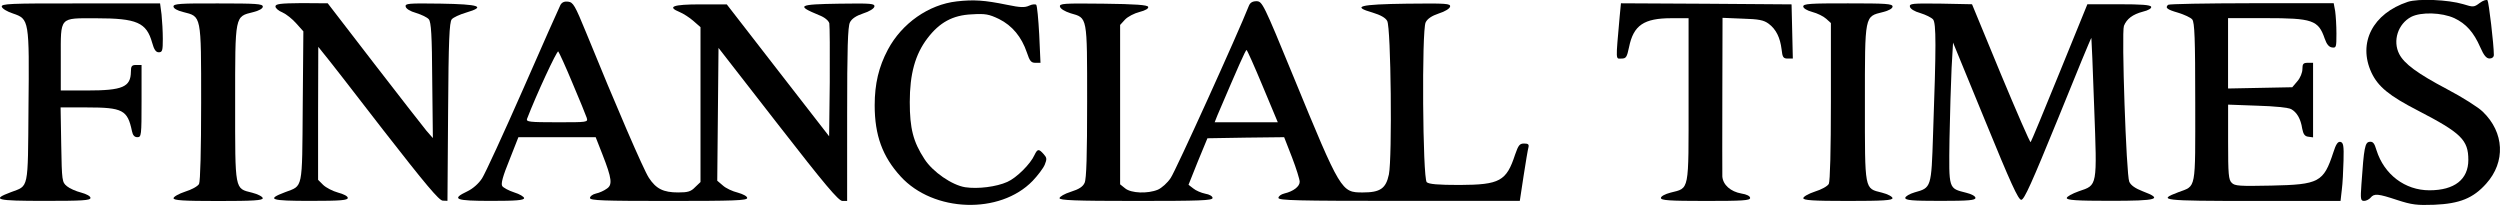 <?xml version="1.0" encoding="utf-8"?>
<!-- Generator: Adobe Illustrator 19.0.0, SVG Export Plug-In . SVG Version: 6.00 Build 0)  -->
<svg version="1.1" id="Layer_1" xmlns="http://www.w3.org/2000/svg" xmlns:xlink="http://www.w3.org/1999/xlink" x="0px" y="0px"
	 viewBox="546 131.7 394 32.3" style="enable-background:new 546 131.7 394 32.3;" xml:space="preserve">
<g transform="translate(0,106) scale(0.1,-0.1)">
	<path d="M6967.8-259.2c-44.2-5-86.4-34.5-108.5-76c-14.4-27.1-20.8-53.9-20.8-87.7c0-47.6,12.4-81,40.9-112.2
		c51.6-56.6,156.4-60.3,208-7c8,8.4,16.7,19.8,19.1,25.5c3.7,9,3.3,11.1-1.7,16.7c-7.7,8.7-9.7,8.4-14.4-1.3
		c-6.4-14.4-28.5-36.2-42.9-42.5c-17.1-7.7-46.2-11.4-66.3-8.4c-20.8,3.3-51.2,24.1-64.3,44.5c-17.7,27.1-23.1,48.2-23.1,89.7
		c0,44.2,8.4,75,27.8,100.5c19.1,25.1,39.9,36.5,70,37.8c21.4,1.3,26.8,0.3,42.9-7.4c20.8-10.4,35.5-28.1,43.9-52.9
		c4.4-13.4,6.7-16.1,13.4-16.1h8l-2,44.5c-1.3,24.1-3.3,45.5-4.7,46.9c-1.3,1.3-6.4,1-11.1-1.3c-7-3.3-14.1-3-34.8,1.3
		C7011-257.2,6994.6-256.2,6967.8-259.2z"/>
	<path d="M9254.7-259.9c-55.3-18.4-79-64.6-57.3-111.5c10.4-22.1,27.8-36.5,73.3-59.9c68-35.2,79.4-46.2,79.4-77.7
		c0-30.8-21.8-47.9-61.3-47.9c-38.5,0-71.3,24.8-83.4,63c-3.3,11.4-5.7,14.1-11.1,13.4c-7-1-8.7-8.4-12.7-67
		c-1.7-23.8-1.3-26.1,4.4-26.1c3,0,7.7,2.3,10,5c5.7,7,11.7,6.4,42.2-3.7c22.8-7.4,30.8-8.4,58.3-7.4c40.2,1.7,61.3,10.4,81.7,33.2
		c30.8,34.2,28.8,80.7-5.4,113.5c-6.7,6.7-32.1,22.8-56.3,35.5c-46.9,24.8-67.3,39.9-75.3,55.3c-10.7,20.8-2,47.6,18.8,58.6
		c15.7,8,48.2,7,68-2c18.4-8.7,30.5-22.1,40.9-45.9c5.7-13.1,9.7-17.7,14.7-17.7c4,0,6.7,2.3,6.7,5.7c0,16.4-8,83.4-10,86.1
		c-1.7,1.3-7-0.3-12.4-4.4c-9-6.7-10-6.7-26.1-1.7C9318.3-256.5,9271.4-254.5,9254.7-259.9z"/>
	<path d="M6343.2-264.9c-1.7-3.3-28.5-63.3-58.9-132.9c-30.5-69.3-59.6-132.6-64.6-140.3c-5.4-8.4-14.7-16.4-23.1-20.4
		c-26.1-12.4-19.4-15.1,37.5-15.1c39.2,0,51.9,1,51.9,4.4c0,2-7,6.4-15.7,9c-8.4,2.7-17.1,7.4-18.8,10c-2.3,3.7,1,15.7,11.4,41.2
		l14.1,35.8h60.9h60.9l10.4-26.5c15.4-39.2,16.4-48.9,6.7-54.9c-4-3-11.7-6.4-16.7-7.4c-5.4-1.3-9.4-4.4-9.4-7
		c0-4,20.4-4.7,123.9-4.7c103.1,0,123.9,0.7,123.9,4.7c0,2.7-6.4,6-14.7,8.4c-8.4,2-19.1,7-23.8,11.4l-8.7,7.4l1,104.5l1,104.8
		l93.8-120.6c73.7-94.8,95.4-120.6,101.5-120.6h7.4V-437c0,102.1,1,138.3,4.4,144.7c2.7,5.7,9.7,10.4,20.8,14.1
		c9.7,3,17.1,7.7,17.7,10.7c1,5-4.7,5.4-55.3,4.7c-65.3-1-68.3-3-31.8-18.1c8.7-3.3,14.7-8.4,16.1-12.7c0.7-4,1-45.5,0.7-92.8
		l-1-85.4L6686.1-368l-80.7,104.1h-41.5c-43.5,0-53.2-3.7-32.8-12.1c5.7-2.3,15.7-8.7,21.8-14.1l11.1-9.7v-121.9v-122.2l-8.4-8
		c-6.7-7-11.4-8.4-26.8-8.4c-23.4,0-34.8,5.7-46.2,23.1c-8.4,12.7-52.2,114.2-98.8,228.7c-17.7,43.2-20.4,47.9-28.5,48.9
		C6349.6-258.9,6345.6-260.5,6343.2-264.9z M6362.3-388.1c11.1-26.1,21.1-50.6,22.4-54.6c2-7,1.7-7-46.9-7
		c-43.5,0-48.9,0.7-47.2,5.4c14.7,38.2,47.2,108.2,49.2,106.2C6341.2-339.6,6351.6-362.3,6362.3-388.1z"/>
	<path d="M7428.2-266.2c-16.7-42.5-115.9-261.2-123.2-271.3c-5-7.7-14.1-15.7-20.1-18.4c-16.1-6.7-42.2-5.7-51.6,2l-8,6.4v125.6
		v125.6l7.7,8.4c4.4,4.7,14.7,10,23.1,12.1c9,2.3,14.4,5.4,13.4,8c-1,3-19.8,4.4-70.7,5c-63.3,0.7-69.3,0.3-68.3-4.7
		c0.7-3.3,7.4-7.4,16.7-10.4c26.8-7.7,26.1-3.3,26.1-139c0-83.7-1-122.2-4-128.3c-2.7-6-8.7-10-21.8-14.1c-9.7-3-17.7-7.7-17.7-10
		c0-3.3,23.1-4.4,120.6-4.4c100.8,0,120.6,0.7,120.6,4.7c0,2.7-5,5.7-11.4,6.7c-6.4,1.3-15.1,5-19.1,8.4l-7.4,5.7l14.7,36.8
		l15.1,36.5l60.3,1l60.6,0.7l12.4-31.8c6.7-17.4,12.1-34.8,12.1-38.5c0-7.4-10-15.1-24.1-18.4c-5.4-1.3-9.4-4.4-9.4-7
		c0-4,29.8-4.7,190.2-4.7h190.2l6,39.5c3.3,21.4,6.7,41.9,7.7,45.2c1,4.4-0.7,5.7-7,5.7c-7,0-9-2.7-14.1-17.4
		c-13.7-41.9-24.1-47.6-87.4-47.9c-34.5,0-48.6,1.3-51.9,4.4c-6.4,6.4-8,239.8-1.7,251.8c2.7,5.7,9.7,10.4,20.8,14.1
		c9.7,3,17.1,7.7,17.7,10.7c1,5-5.7,5.4-68.3,4.7c-75-1-87.4-4.4-53.6-14.1c12.1-3.7,20.1-8,22.8-13.1c6-10,8-215.3,2.7-241.8
		c-4.7-22.4-13.7-28.5-41.2-28.5c-33.8,0-34.5,0.7-109.5,183.2c-47.2,114.9-48.9,117.9-57.9,118.2
		C7433.9-258.9,7430.2-261.2,7428.2-266.2z M7450-392.8l23.8-56.9h-49.6h-49.9l4.4,11.1c32.8,76.7,44.2,102.8,45.9,102.8
		C7425.5-335.9,7436.9-361.3,7450-392.8z"/>
	<path d="M5462.8-267.6c0.7-3,8.4-7.7,17.7-10.7c25.5-8.7,25.8-10,24.4-148.7c-1-130.9,0.7-122.2-27.8-132.9
		c-31.1-11.7-23.8-13.7,53.2-13.7c59.3,0,72.3,0.7,72.3,4.7c0,2.7-6,6-14.7,8.4c-8,2-18.1,6.4-22.4,10c-7.7,6.4-8,8-9,65.3l-1,58.9
		h41.2c56.9,0,64.3-4,71.3-37.5c1.3-6.4,4-9.4,8.4-9.4c6.4,0,6.7,2.3,6.7,56.9v56.9h-8.4c-7,0-8.4-1.7-8.4-10.7
		c-0.3-24.1-13.1-29.5-69-29.5h-41.5v51.2c0,66-3,62.6,55.6,62.6c64.6,0,79.4-6.7,88.4-38.5c3-11.1,6-15.1,10.4-15.1
		c5.7,0,6.4,2.7,6.4,21.1c0,11.4-1,28.8-2,38.5l-2.3,17.4h-125.2C5473.9-262.2,5461.8-262.9,5462.8-267.6z"/>
	<path d="M5733.4-267.2c0-3,5.7-6.4,15.1-8.7c29.1-7.4,28.5-3.3,28.5-142.7c0-75.7-1.3-124.2-3.3-128.3c-2-3.7-11.7-9-21.8-12.1
		c-10-3.3-18.4-8-18.4-10.4c0-3.3,14.4-4.4,70.3-4.4c55.9,0,70.3,1,70.3,4.4c0,2.3-7.4,6.4-16.7,8.7c-27.8,7-26.8,2-26.8,141.3
		c0,140-0.7,136,28.5,143.3c9.4,2.3,15.1,5.7,15.1,8.7c0,4.4-10.4,5-70.3,5C5743.8-262.2,5733.4-262.9,5733.4-267.2z"/>
	<path d="M5894.1-267.2c0-2.7,5-7,11.1-9.4c6-2.7,15.7-10.4,21.8-17.4l11.1-12.4l-1-118.5c-1-132.9,0.7-124.2-27.8-135
		c-30.1-11.4-23.4-13.7,39.9-13.7c47.9,0,58.9,1,58.9,4.7c0,2.7-6.4,6-15.4,8.4c-8.4,2.3-18.8,7.7-23.4,12.1l-8,8v104.8l0.3,104.8
		l8-10c4.7-5.4,47.2-59.9,94.4-121.2c66.3-85.1,88.1-111.2,93.8-111.2l7.4-0.3l1,140c0.7,113.2,2,141.3,5.7,146
		c2.3,3,12.7,7.7,22.8,10.7c31.8,9.4,21.1,13.1-40.5,14.1c-50.9,0.7-55.9,0.3-54.9-4.7c0.7-3.3,7-7.4,16.4-10
		c8.7-2.7,17.7-7,20.1-10c3.7-4.4,5-25.1,5.4-96.4l1-90.8l-10,11.4c-5.4,6.4-42.5,54.3-82.7,106.2l-73,94.8l-40.9,0.3
		C5901.2-262.2,5894.1-263.2,5894.1-267.2z"/>
	<path d="M8012.6-283c-6.4-72-6.4-66.3,2.7-66.3c7.4,0,8.7,2,12.1,18.1c7,34.5,23.4,45.5,67,45.5h26.8v-128.9
		c0-146.3,1.7-138.3-28.5-146c-8.7-2.3-15.1-5.7-15.1-8.4c0-3.7,12.7-4.7,70.3-4.7c58.3,0,70.3,0.7,70.3,4.7c0,3-5.4,5.7-13.7,7
		c-17.1,3-29.1,13.7-30.1,26.8c0,5.7-0.3,64,0,129.9l0.3,120.2l31.5-1.3c25.8-0.7,33.5-2.3,41.2-8c11.7-8.7,18.1-21.8,20.4-40.5
		c1.3-12.4,2.7-14.4,9.7-14.4h8l-1,42.9l-1,42.5l-134.6,1l-134.3,0.7L8012.6-283z"/>
	<path d="M8301.9-267.2c0-2.7,5.7-6.4,14.4-8.7c7.7-2,17.4-6.7,21.8-10.7l7.4-6.7v-123.6c0-77-1.3-125.9-3.3-129.9
		c-2-3.7-11.7-9-21.8-12.1c-10-3.3-18.4-8-18.4-10.4c0-3.3,14.4-4.4,70.3-4.4c55.9,0,70.3,1,70.3,4.4c0,2.3-7.4,6.4-16.7,8.7
		c-27.8,7-26.8,2-26.8,141.3c0,140-0.7,136,28.5,143.3c9.4,2.3,15.1,5.7,15.1,8.7c0,4.4-10.4,5-70.3,5
		C8312.6-262.2,8301.9-262.9,8301.9-267.2z"/>
	<path d="M8470-267.6c0.7-3.3,7-7.4,16.4-10c8.7-2.7,17.4-7,20.1-10c5-6,5-41.2,0-181.2c-2.7-84.1-2.7-84.1-29.1-91.4
		c-8-2.3-14.7-6.4-14.7-8.7c0-3.7,10.7-4.7,55.3-4.7c44.9,0,55.3,1,55.3,4.7c0,2.7-6,6-14.1,8c-28.8,7.4-27.8,4.4-26.8,85.1
		c0.7,39.2,2.3,89.4,3.3,111.5l2.3,40.2l50.9-123.9c39.9-97.5,51.9-123.9,56.6-123.9s16.7,27.1,57.9,127.9
		c28.5,70.7,52.2,127.9,52.6,127.3c0.3-0.3,2.3-49.2,4.4-108.8c4.7-126.6,5.4-122.9-24.1-132.9c-10.4-3.7-19.1-8.4-19.1-10.7
		c0-3.3,15.4-4.4,68.7-4.4c75,0,83.7,2.7,50.9,15.1c-11.4,4.4-18.8,9.4-21.1,15.1c-4.7,10.4-12.4,234.8-8.4,245.5
		c4.4,11.1,13.7,18.1,29.8,22.4c8.7,2,14.1,5.4,13.1,7.7c-1,3-15.4,4-50.9,4h-49.6l-43.9-107.8c-24.1-59.3-44.5-108.5-45.5-109.5
		c-1-1-22.1,47.6-47.2,107.8l-45.2,109.5l-49.6,1C8473.7-262.2,8469-262.5,8470-267.6z"/>
	<path d="M8876.9-264.6c-5-4.7-1.7-7.4,15.7-12.4c9.7-3,20.1-7.7,22.4-10.7c3.7-4.7,4.7-29.5,4.7-130.6c0-140.6,2-130.9-26.8-141.7
		c-33.8-12.7-25.8-13.7,118.2-13.7h137.6l2,17.7c1.3,9.4,2.3,30.1,2.7,45.9c0.7,23.8-0.3,28.5-5,29.5c-4,0.7-7-3.7-11.1-16.7
		c-15.4-46.9-22.4-50.6-97.5-52.2c-49.9-1-57.9-0.7-62.6,4.4c-5,4.7-5.7,13.7-5.7,64.3v58.9l46.2-1.7c26.5-0.7,48.9-3,53.2-5.4
		c9-5,15.1-15.4,17.4-30.8c1.7-8.7,4-12.1,9.7-12.7l7.4-1v58.6v58.9h-8.4c-7,0-8.4-1.7-8.4-9.7c0-5.7-3.3-14.1-8-19.4l-8-9.4
		l-50.6-1l-50.6-1v55.3v55.6h58.6c74.7,0,83.7-3,93.8-32.5c3-8.7,6.7-13.1,11.4-13.7c6.7-1,7,0.3,7,21.8c0,12.4-1,28.5-2,35.5
		l-2.3,12.4h-129.6C8937.2-262.2,8877.9-263.2,8876.9-264.6z"/>
</g>
</svg>
